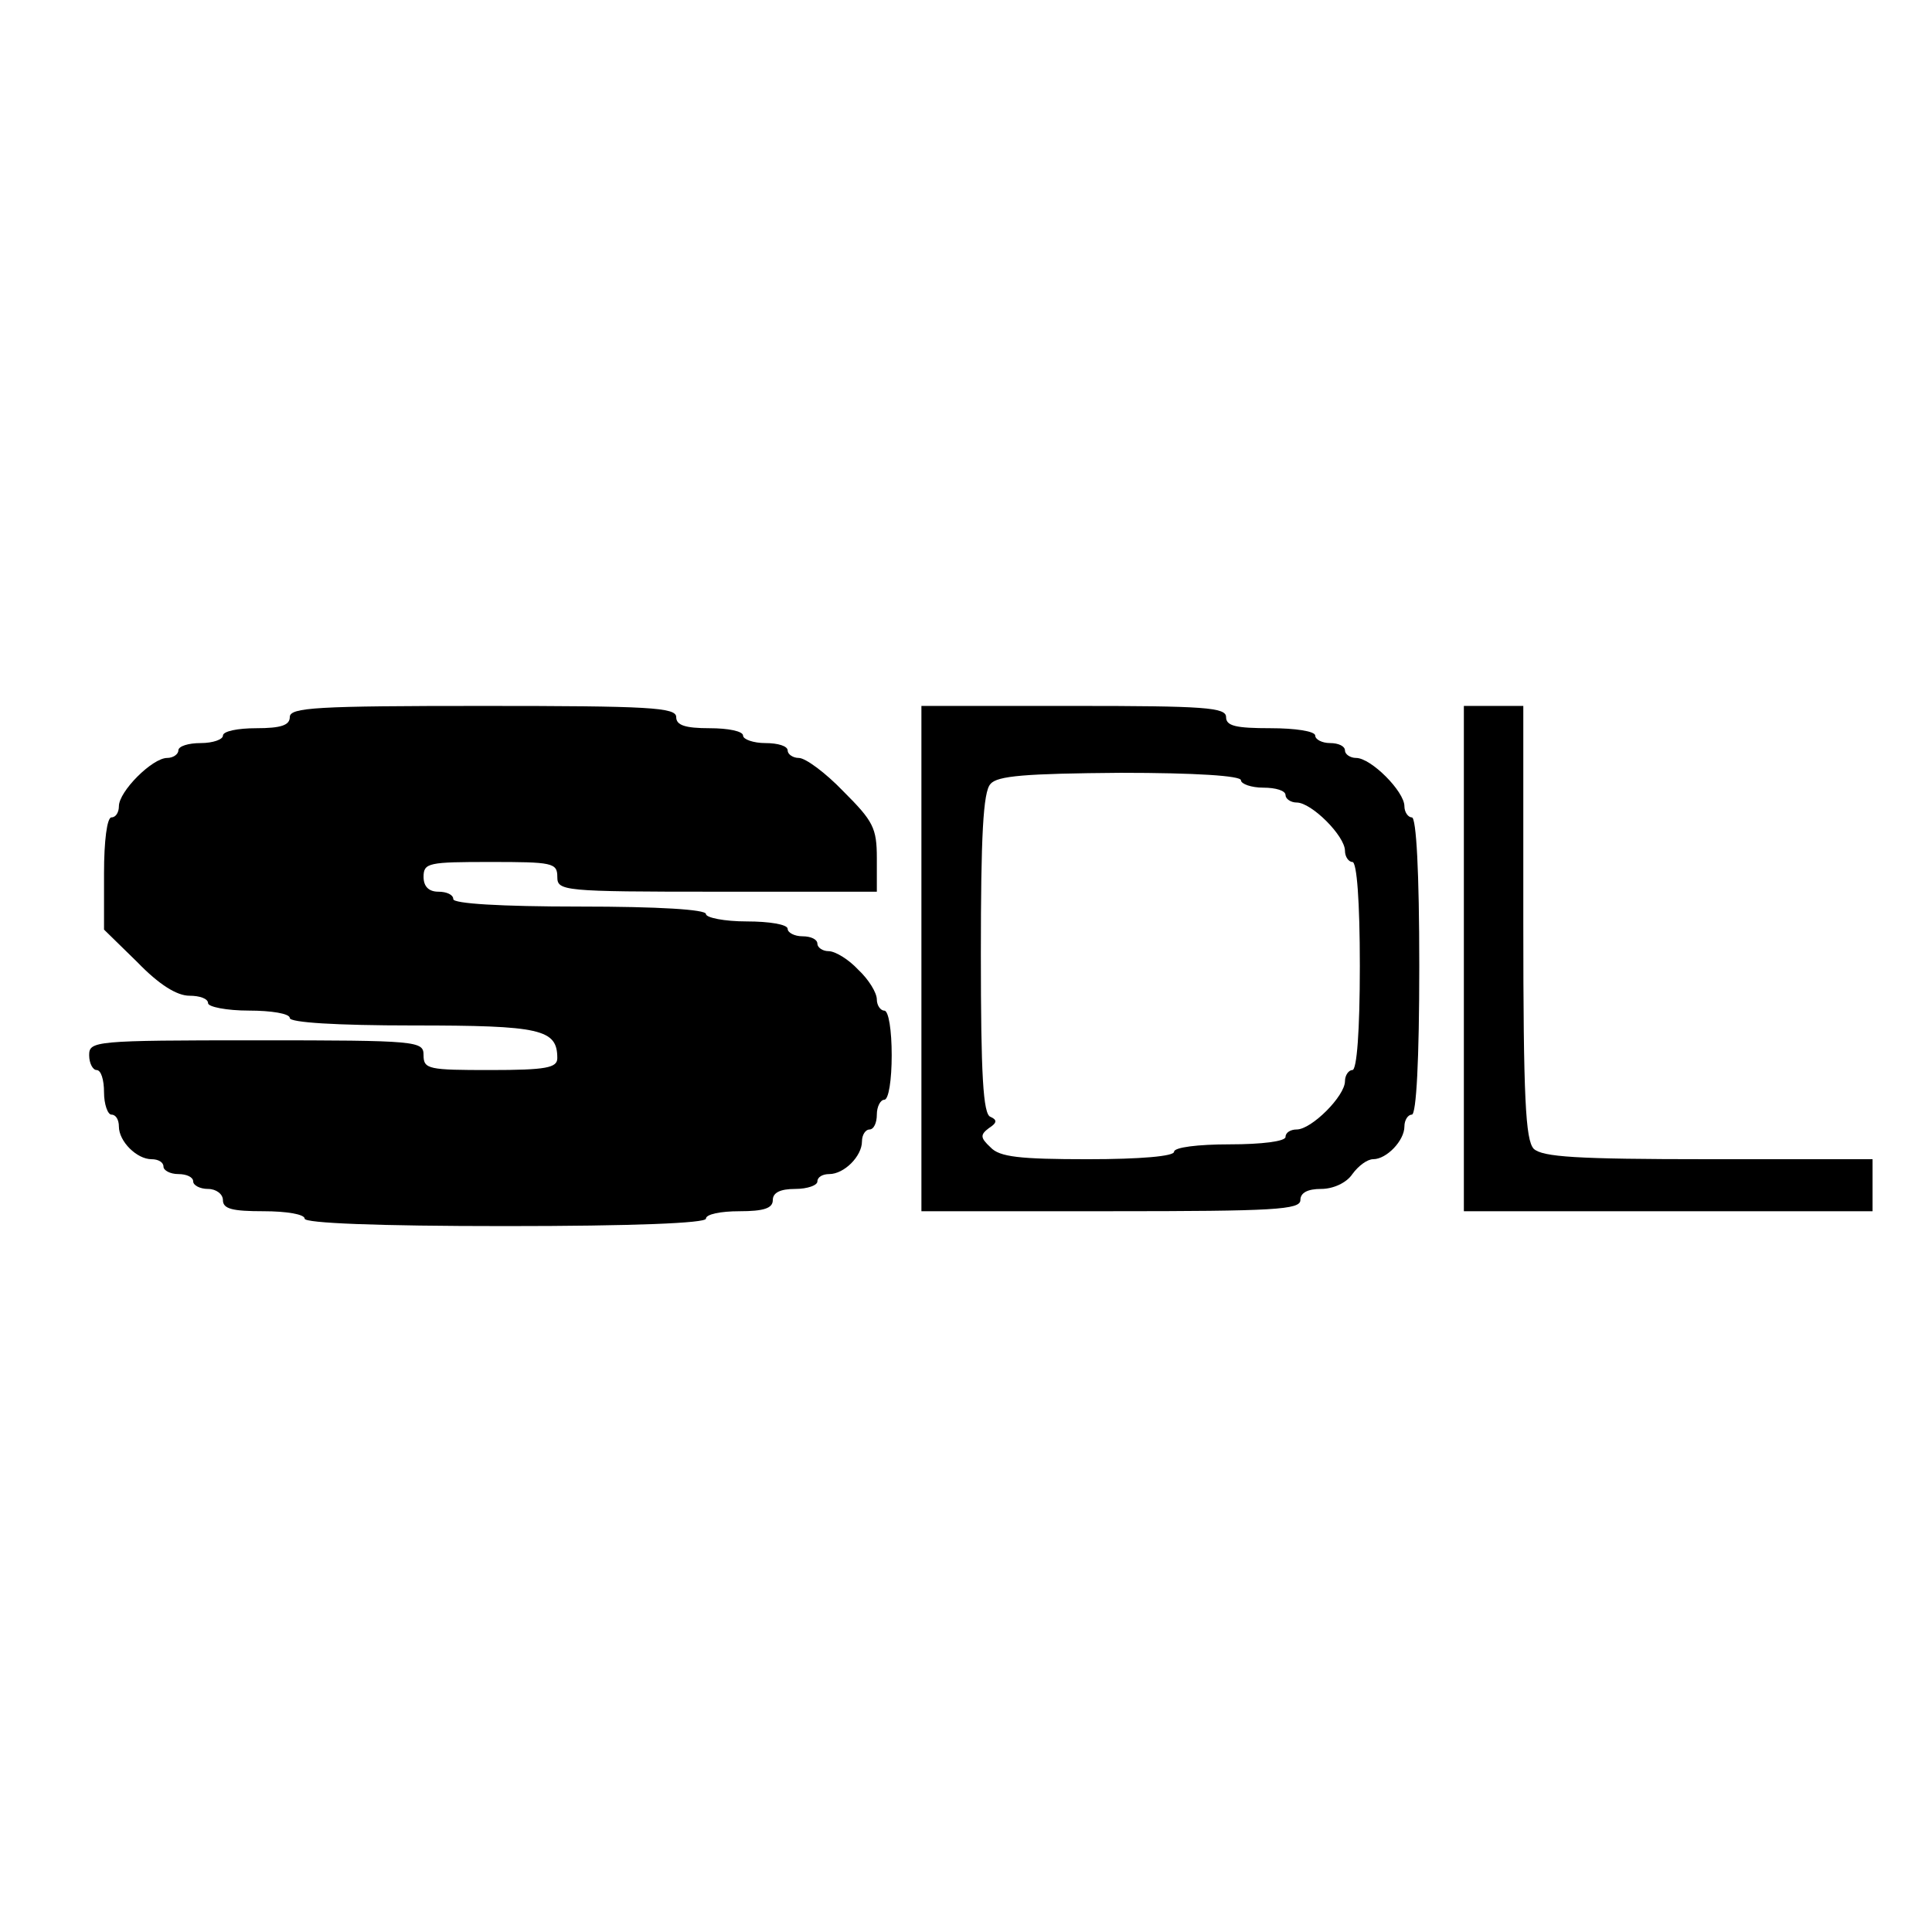 <?xml version="1.0" standalone="no"?>
<!DOCTYPE svg PUBLIC "-//W3C//DTD SVG 20010904//EN"
 "http://www.w3.org/TR/2001/REC-SVG-20010904/DTD/svg10.dtd">
<svg version="1.0" xmlns="http://www.w3.org/2000/svg"
 width="260pt" height="260pt" viewBox="0 0 260 260"
 preserveAspectRatio="xMidYMid meet">
<g transform="translate(0,260) scale(0.1,-0.1)"
fill="#000000" stroke="none">
<path d="M390 1635 c0 -11 -12 -15 -45 -15 -25 0 -45 -4 -45 -10 0 -5 -13 -10
-30 -10 -16 0 -30 -4 -30 -10 0 -5 -7 -10 -15 -10 -20 0 -65 -45 -65 -65 0 -8
-4 -15 -10 -15 -6 0 -10 -32 -10 -75 l0 -76 45 -44 c29 -30 53 -45 70 -45 14
0 25 -4 25 -10 0 -5 25 -10 55 -10 30 0 55 -4 55 -10 0 -6 62 -10 166 -10 172
0 194 -5 194 -44 0 -13 -15 -16 -90 -16 -83 0 -90 1 -90 20 0 19 -7 20 -225
20 -218 0 -225 -1 -225 -20 0 -11 5 -20 10 -20 6 0 10 -13 10 -30 0 -16 5 -30
10 -30 6 0 10 -7 10 -16 0 -20 24 -44 44 -44 9 0 16 -4 16 -10 0 -5 9 -10 20
-10 11 0 20 -4 20 -10 0 -5 9 -10 20 -10 11 0 20 -7 20 -15 0 -12 13 -15 55
-15 30 0 55 -4 55 -10 0 -6 97 -10 270 -10 173 0 270 4 270 10 0 6 20 10 45
10 33 0 45 4 45 15 0 10 10 15 30 15 17 0 30 5 30 10 0 6 7 10 16 10 20 0 44
24 44 44 0 9 5 16 10 16 6 0 10 9 10 20 0 11 5 20 10 20 6 0 10 27 10 60 0 33
-4 60 -10 60 -5 0 -10 7 -10 15 0 9 -11 27 -25 40 -13 14 -31 25 -40 25 -8 0
-15 5 -15 10 0 6 -9 10 -20 10 -11 0 -20 5 -20 10 0 6 -25 10 -55 10 -30 0
-55 5 -55 10 0 6 -63 10 -170 10 -107 0 -170 4 -170 10 0 6 -9 10 -20 10 -13
0 -20 7 -20 20 0 19 7 20 90 20 83 0 90 -1 90 -20 0 -19 7 -20 215 -20 l215 0
0 45 c0 41 -5 50 -45 90 -24 25 -51 45 -60 45 -8 0 -15 5 -15 10 0 6 -13 10
-30 10 -16 0 -30 5 -30 10 0 6 -20 10 -45 10 -33 0 -45 4 -45 15 0 13 -36 15
-260 15 -224 0 -260 -2 -260 -15z"/>
<path d="M1240 1310 l0 -340 255 0 c220 0 255 2 255 15 0 10 10 15 28 15 16 0
34 8 42 20 8 11 20 20 28 20 18 0 42 25 42 44 0 9 5 16 10 16 6 0 10 73 10
200 0 127 -4 200 -10 200 -5 0 -10 7 -10 15 0 20 -45 65 -65 65 -8 0 -15 5
-15 10 0 6 -9 10 -20 10 -11 0 -20 5 -20 10 0 6 -27 10 -60 10 -47 0 -60 3
-60 15 0 13 -29 15 -205 15 l-205 0 0 -340z m430 240 c0 -5 14 -10 30 -10 17
0 30 -4 30 -10 0 -5 7 -10 15 -10 20 0 65 -45 65 -65 0 -8 5 -15 10 -15 6 0
10 -53 10 -140 0 -87 -4 -140 -10 -140 -5 0 -10 -7 -10 -15 0 -20 -45 -65 -65
-65 -8 0 -15 -4 -15 -10 0 -6 -32 -10 -75 -10 -43 0 -75 -4 -75 -10 0 -6 -45
-10 -116 -10 -92 0 -119 3 -131 16 -14 13 -14 17 -2 26 11 7 11 11 2 15 -10 3
-13 57 -13 219 0 158 3 219 13 229 9 11 47 14 175 15 101 0 162 -4 162 -10z"/>
<path d="M1970 1310 l0 -340 275 0 275 0 0 35 0 35 -221 0 c-178 0 -223 3
-235 14 -11 12 -14 67 -14 305 l0 291 -40 0 -40 0 0 -340z"/>
</g>
</svg>
